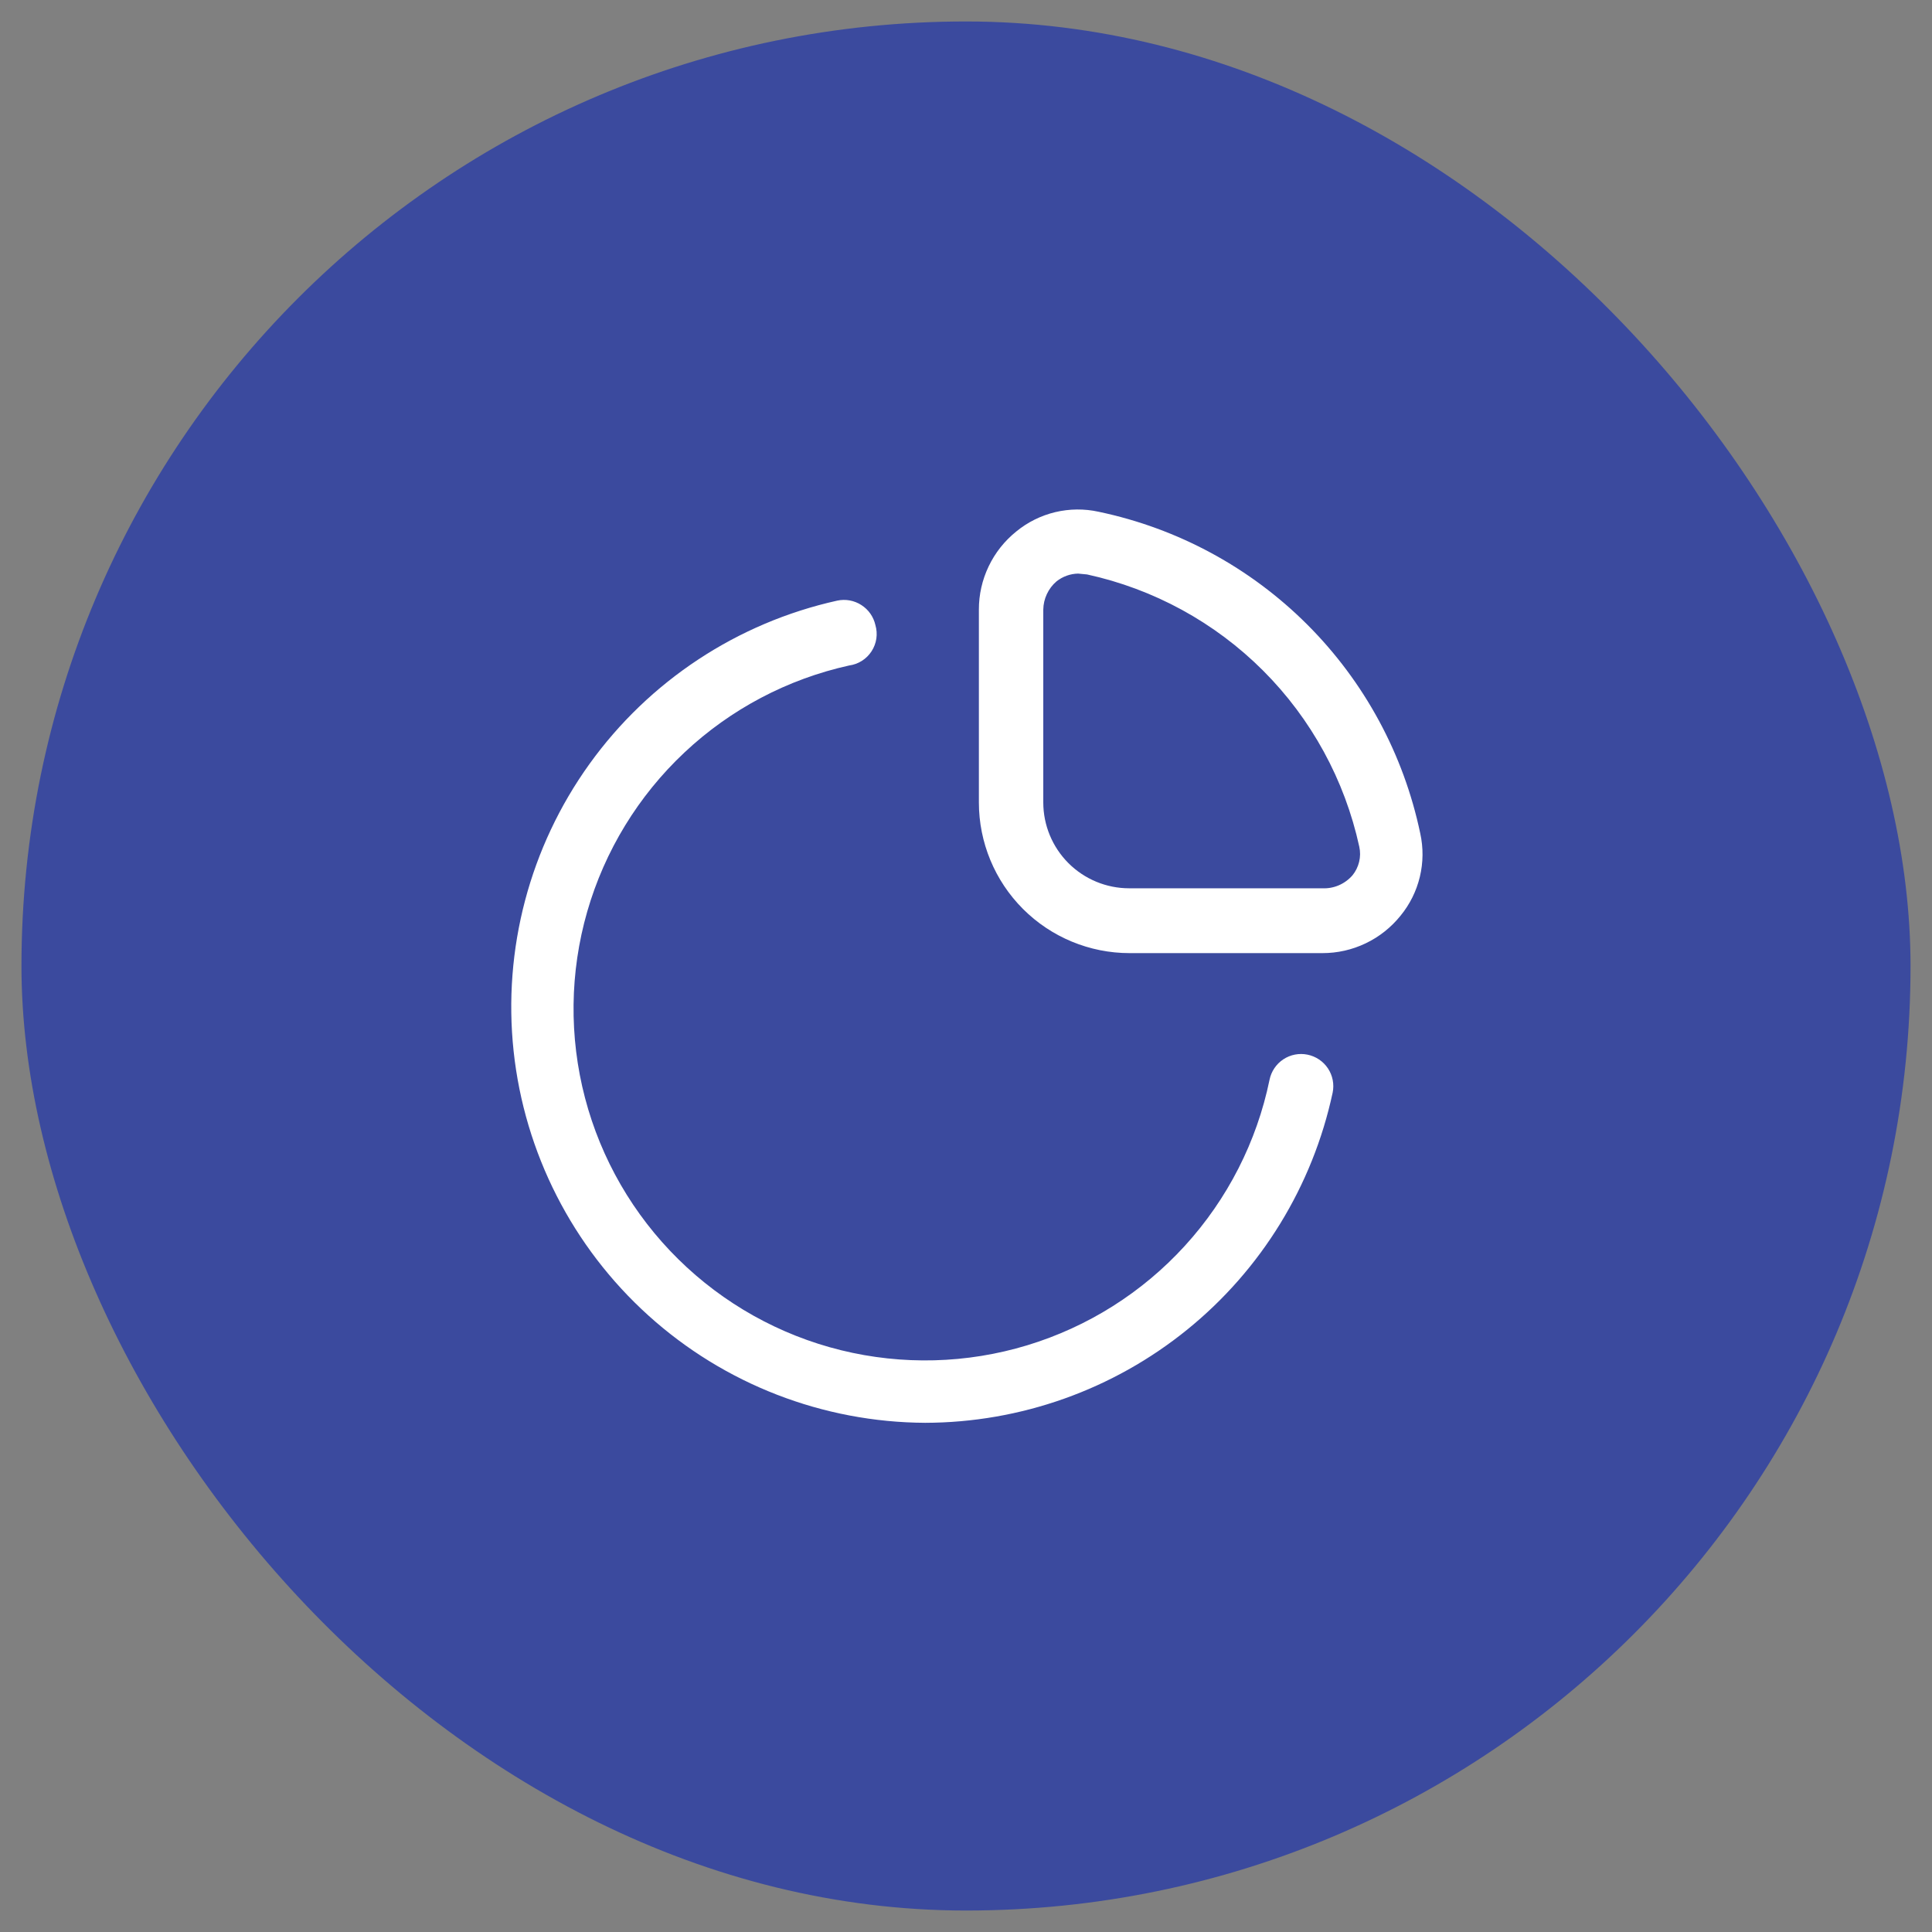 <svg width="45" height="45" viewBox="0 0 45 45" fill="none" xmlns="http://www.w3.org/2000/svg">
<rect x="0" y="0" width="45" height="45" fill="#808080" stroke="none"/>
<rect x="0.5" y="0.5" width="44" height="44" rx="22" fill="#3B4A9E"/>
<path d="M21.55 33.14C19.167 33.128 16.872 32.239 15.103 30.641C13.335 29.044 12.217 26.851 11.963 24.482C11.71 22.112 12.338 19.732 13.728 17.797C15.119 15.861 17.174 14.506 19.5 13.99C19.694 13.948 19.896 13.985 20.062 14.092C20.229 14.198 20.347 14.367 20.39 14.56C20.42 14.662 20.427 14.769 20.412 14.875C20.396 14.98 20.358 15.081 20.3 15.17C20.242 15.259 20.166 15.335 20.076 15.392C19.986 15.449 19.885 15.486 19.78 15.5C18.341 15.818 17.015 16.518 15.942 17.527C14.868 18.536 14.086 19.816 13.678 21.231C13.271 22.647 13.253 24.147 13.626 25.572C13.999 26.997 14.75 28.295 15.799 29.329C16.849 30.364 18.157 31.096 19.588 31.449C21.018 31.801 22.517 31.762 23.927 31.334C25.337 30.906 26.605 30.106 27.598 29.017C28.591 27.929 29.273 26.593 29.57 25.15C29.61 24.955 29.725 24.784 29.891 24.674C30.057 24.564 30.26 24.525 30.455 24.565C30.65 24.605 30.821 24.72 30.931 24.886C31.041 25.052 31.08 25.255 31.04 25.45C30.574 27.623 29.379 29.571 27.652 30.97C25.926 32.369 23.772 33.135 21.55 33.14ZM30.8 22.2H26.31C25.379 22.2 24.486 21.83 23.828 21.172C23.17 20.514 22.8 19.621 22.8 18.69V14.2C22.799 13.851 22.877 13.506 23.028 13.191C23.178 12.876 23.398 12.599 23.67 12.38C23.934 12.163 24.245 12.009 24.577 11.929C24.91 11.85 25.256 11.846 25.59 11.92C27.431 12.306 29.12 13.219 30.451 14.55C31.781 15.88 32.694 17.569 33.08 19.41C33.154 19.744 33.151 20.09 33.071 20.423C32.991 20.756 32.837 21.066 32.62 21.33C32.401 21.602 32.124 21.822 31.809 21.972C31.494 22.123 31.149 22.201 30.8 22.2ZM25.11 13.36C24.928 13.364 24.753 13.427 24.61 13.54C24.514 13.621 24.437 13.723 24.384 13.836C24.33 13.95 24.302 14.074 24.3 14.2V18.69C24.3 19.22 24.511 19.729 24.886 20.104C25.261 20.479 25.77 20.69 26.3 20.69H30.8C30.932 20.696 31.063 20.672 31.184 20.62C31.305 20.568 31.413 20.489 31.5 20.39C31.576 20.298 31.629 20.189 31.657 20.073C31.685 19.957 31.686 19.837 31.66 19.72C31.321 18.167 30.544 16.744 29.42 15.62C28.296 14.496 26.873 13.719 25.32 13.38L25.11 13.36Z" fill="white"/>
</svg>
